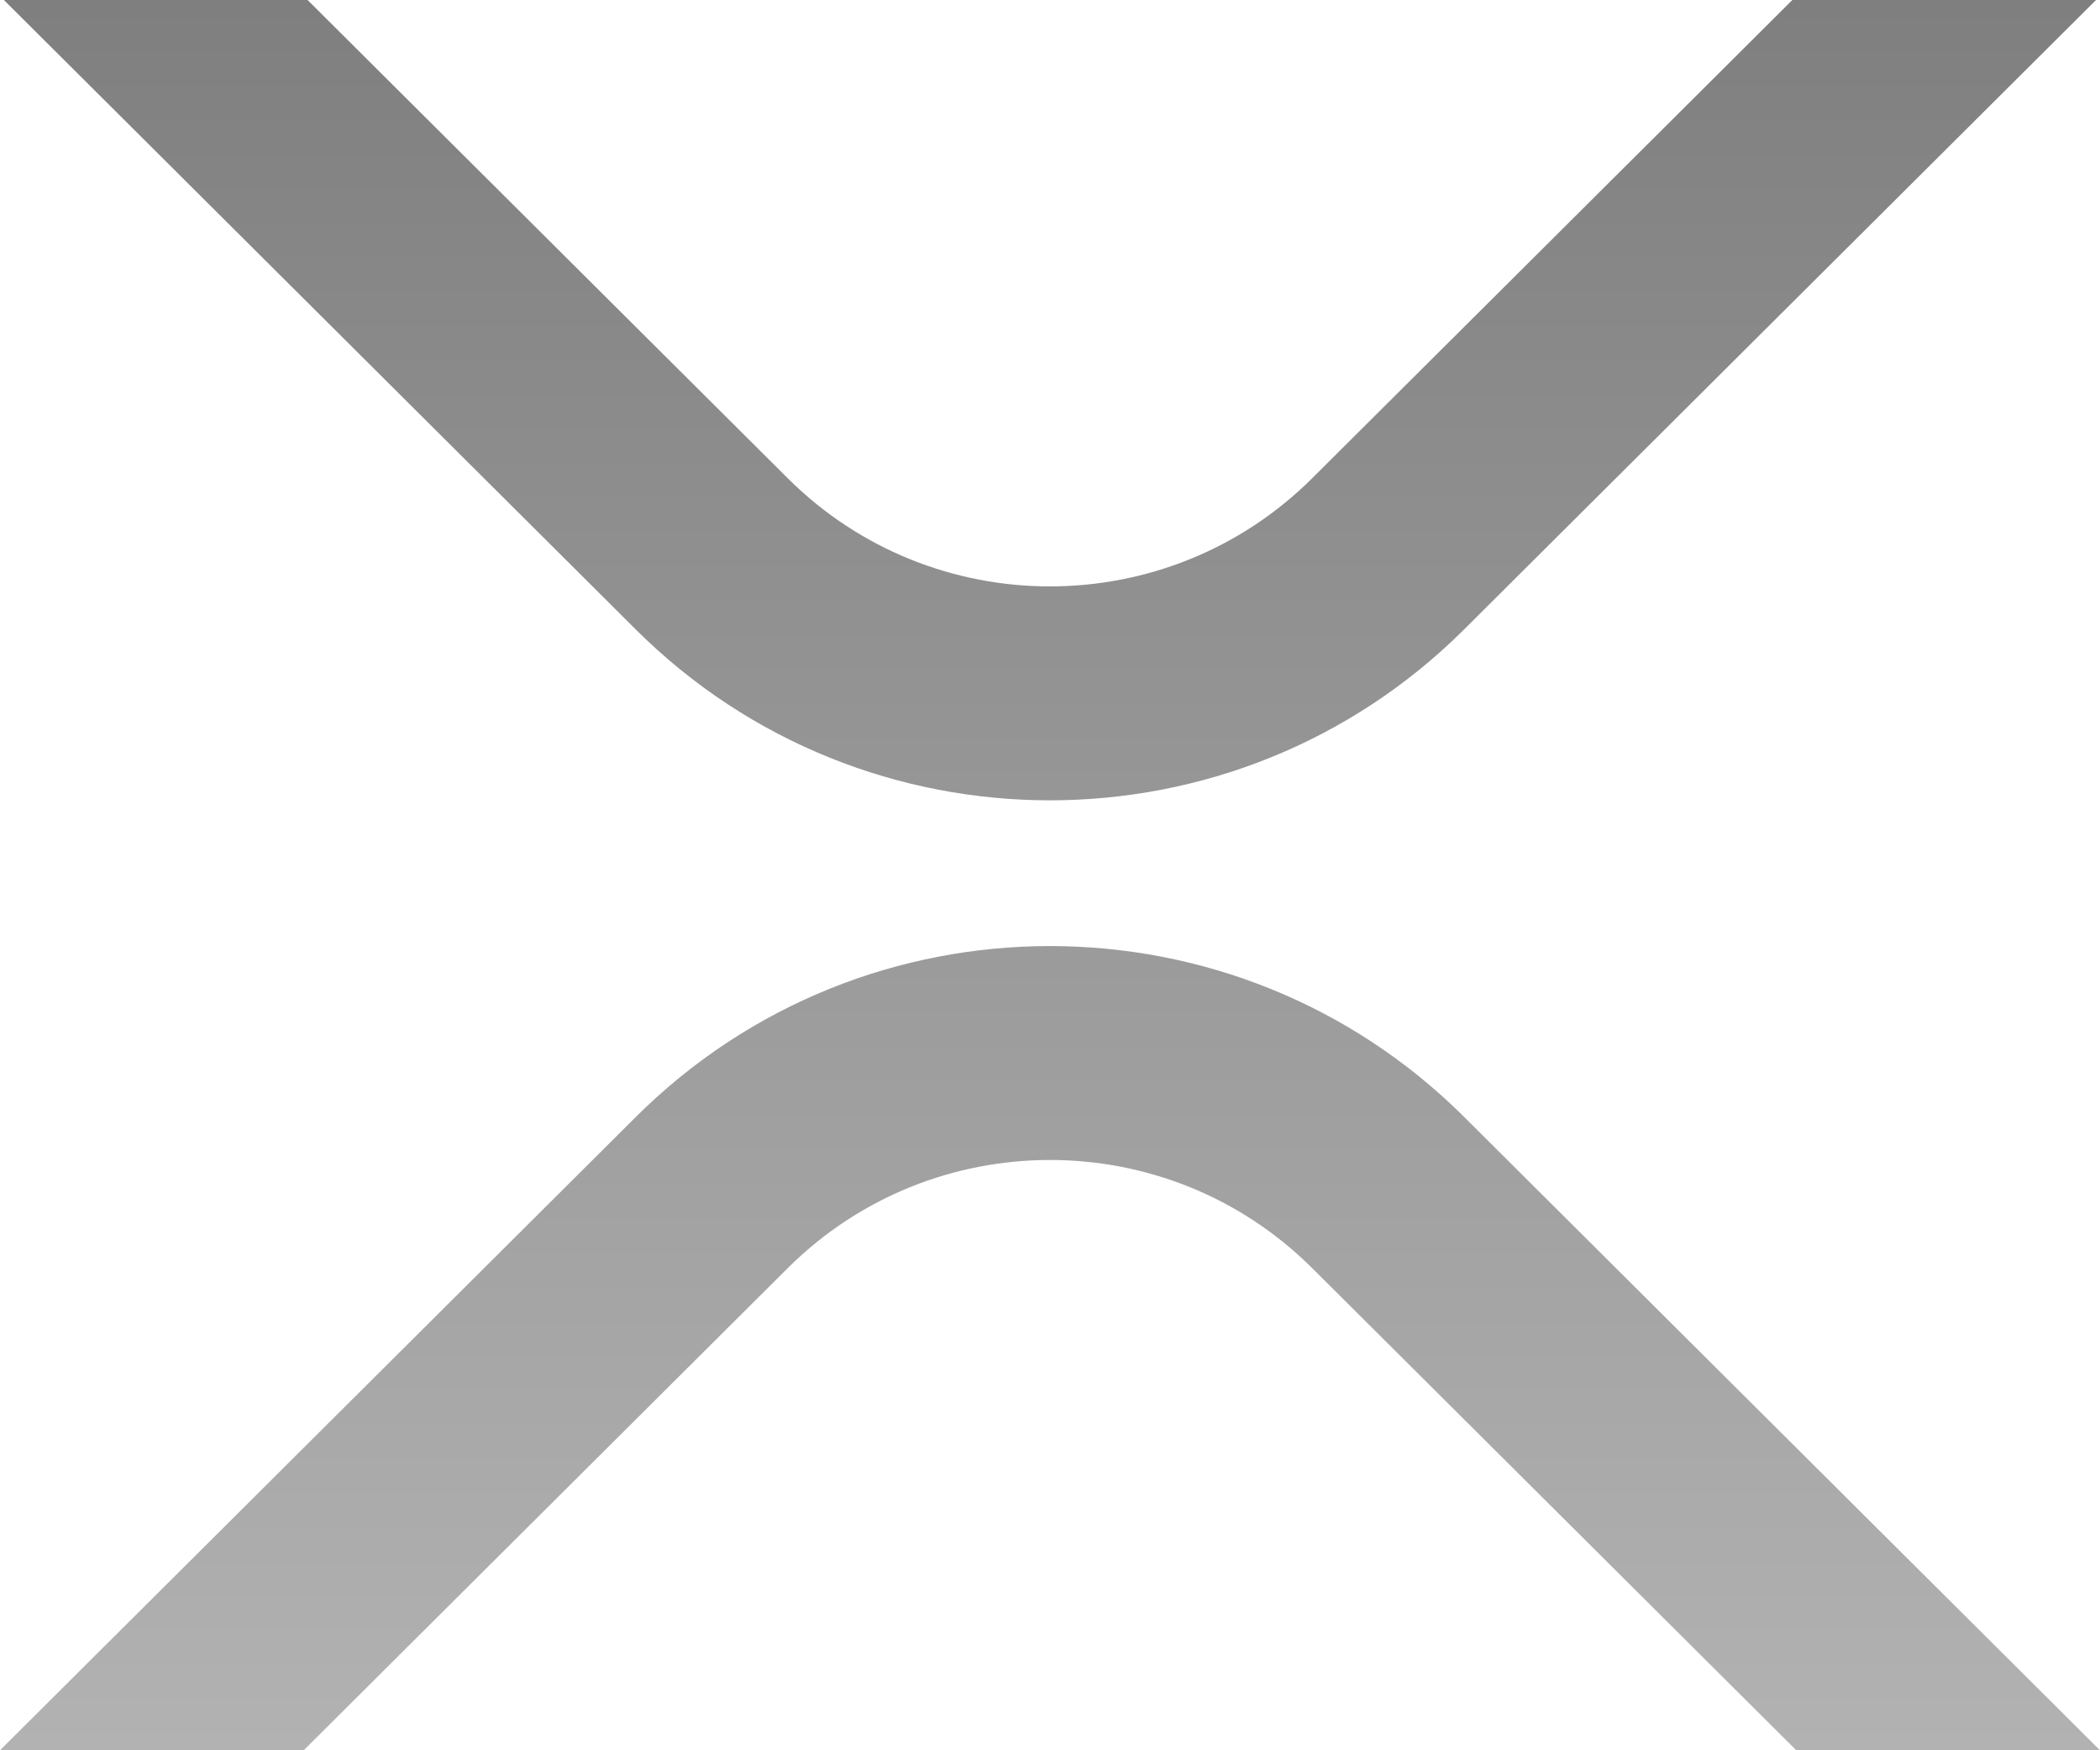 <svg width="78" height="65" viewBox="0 0 78 65" fill="none" xmlns="http://www.w3.org/2000/svg">
<g clip-path="url(#clip0_1043_12549)">
<path d="M66.573 0H77.853L54.381 23.375C45.884 31.837 32.11 31.837 23.613 23.375L0.144 0H11.424L29.255 17.757C34.634 23.117 43.359 23.117 48.742 17.757L66.573 0ZM11.281 65H0L23.616 41.481C32.113 33.018 45.887 33.018 54.384 41.481L78 65H66.719L48.742 47.098C43.362 41.738 34.638 41.738 29.255 47.098L11.281 65Z" fill="url(#paint0_linear_1043_12549)" fill-opacity="0.5"/>
</g>
<defs>
<linearGradient id="paint0_linear_1043_12549" x1="39" y1="0" x2="39" y2="65" gradientUnits="userSpaceOnUse">
<stop/>
<stop offset="1" stop-color="#666666"/>
</linearGradient>
<clipPath id="clip0_1043_12549">
<rect width="78" height="65" fill="white"/>
</clipPath>
</defs>
</svg>

